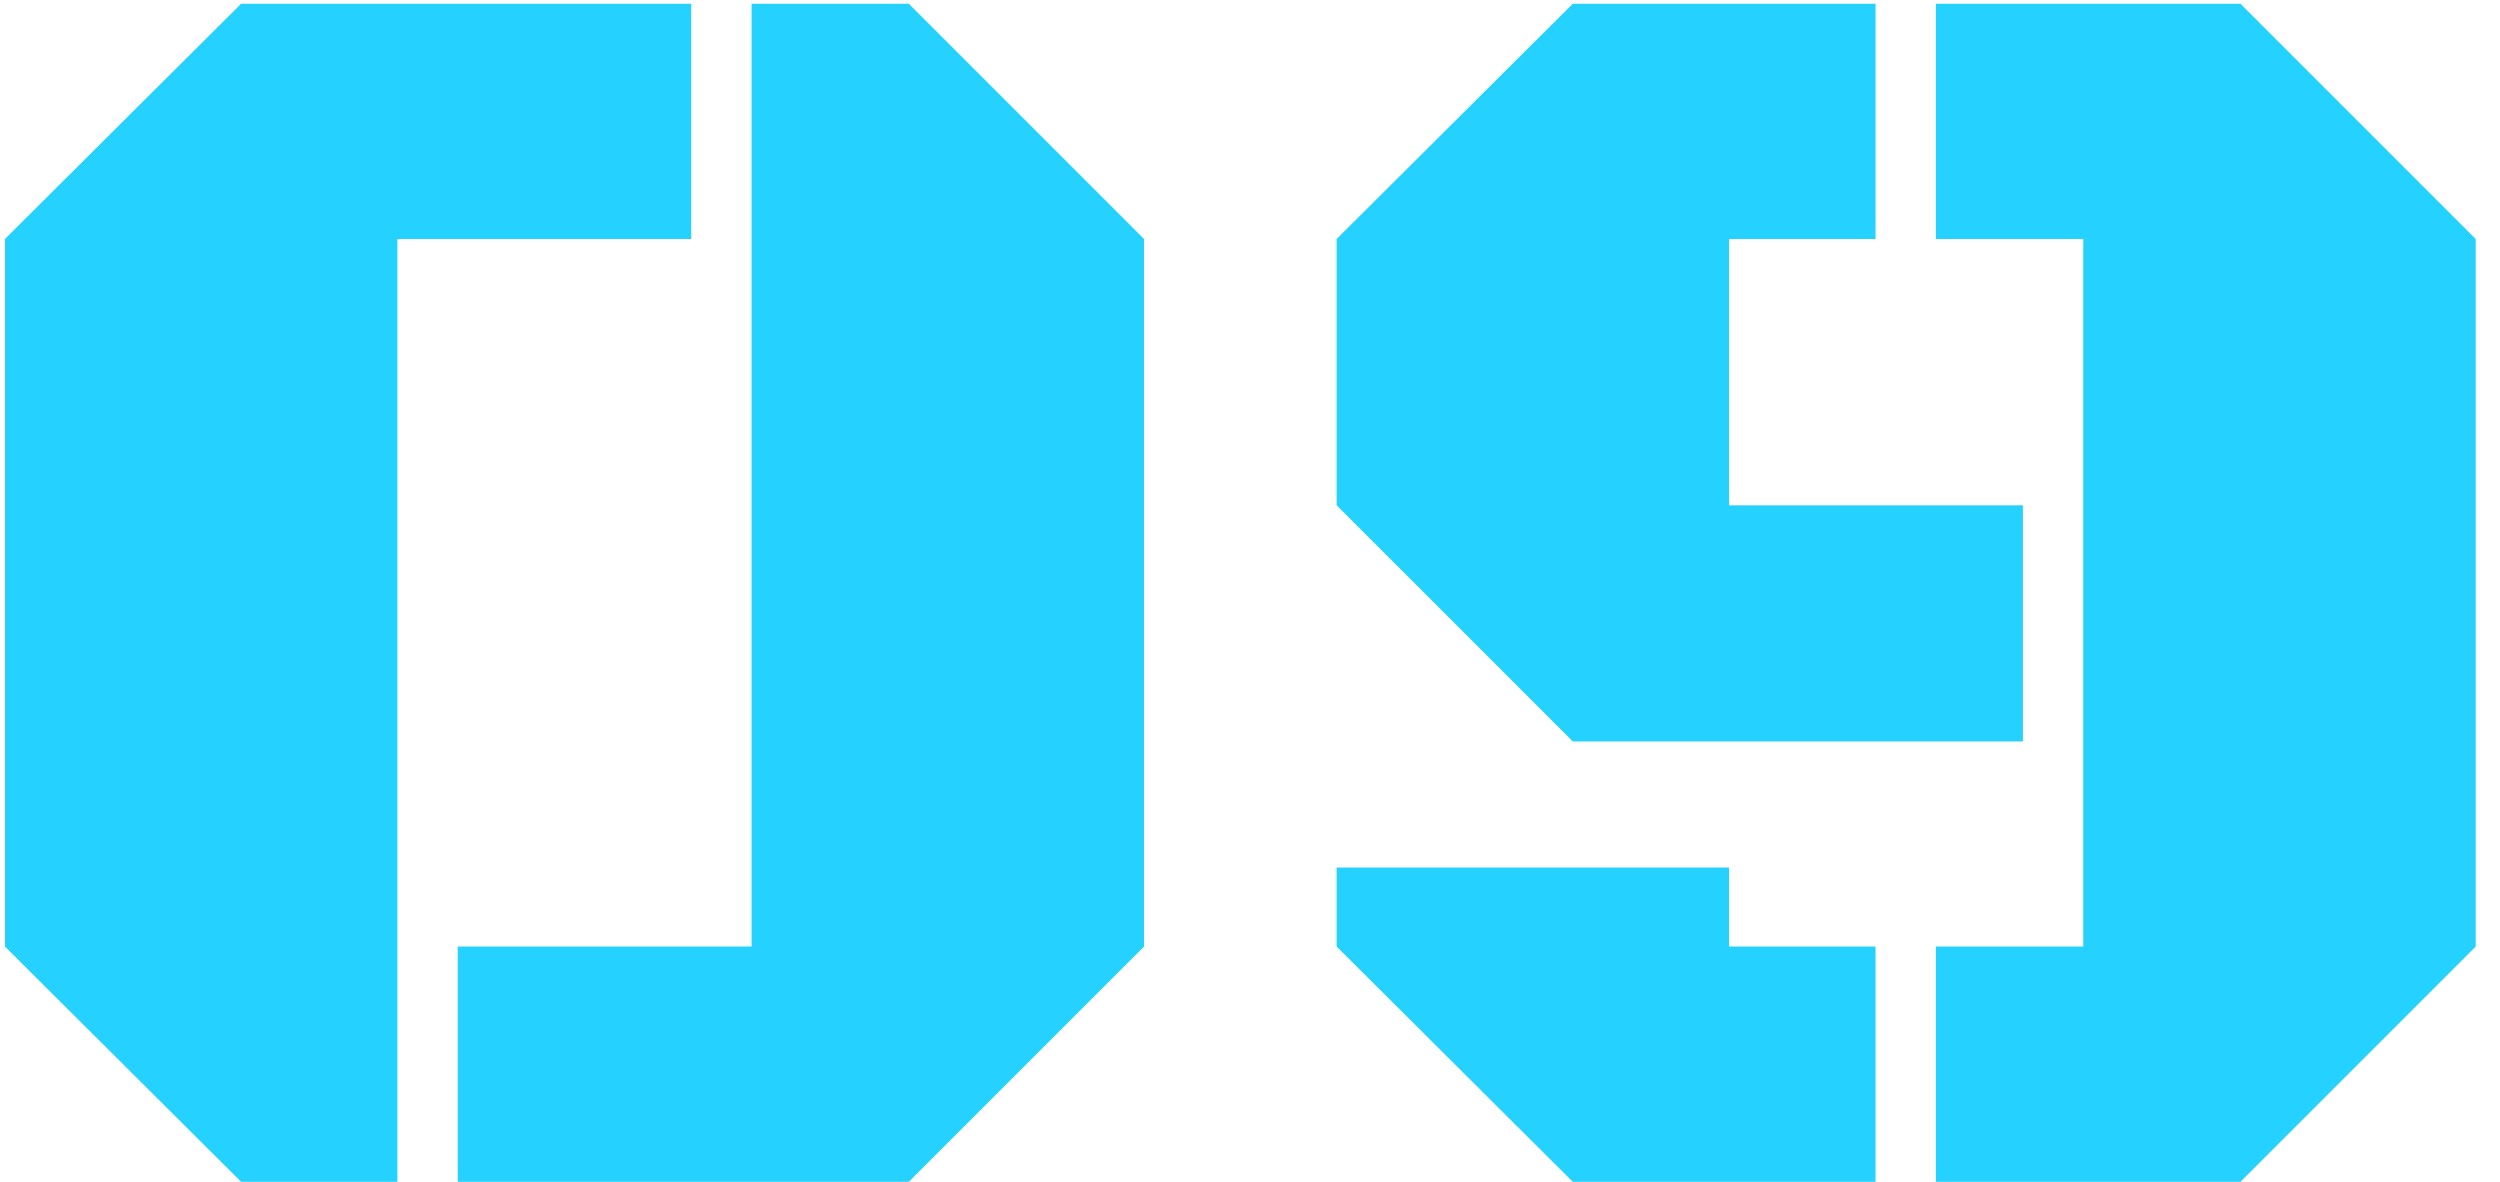 <?xml version="1.0" encoding="UTF-8"?> <svg xmlns="http://www.w3.org/2000/svg" width="55" height="26" viewBox="0 0 55 26" fill="none"> <path d="M25.168 20.824L19.992 26H10.07V20.824H16.535V0.082H19.992L25.168 5.258V20.824ZM8.742 26H5.305L0.109 20.824V5.258L5.305 0.082H15.207V5.258H8.742V26ZM45.832 5.258H42.59V0.082H49.289L54.465 5.258V20.824L49.289 26H42.59V20.824H45.832V5.258ZM44.504 11.117V16.312H34.602L29.406 11.117V5.258L34.602 0.082H41.262V5.258H38.039V11.117H44.504ZM41.262 20.824V26H34.602L29.406 20.824V19.086H38.039V20.824H41.262Z" fill="#24D1FF"></path> </svg> 
